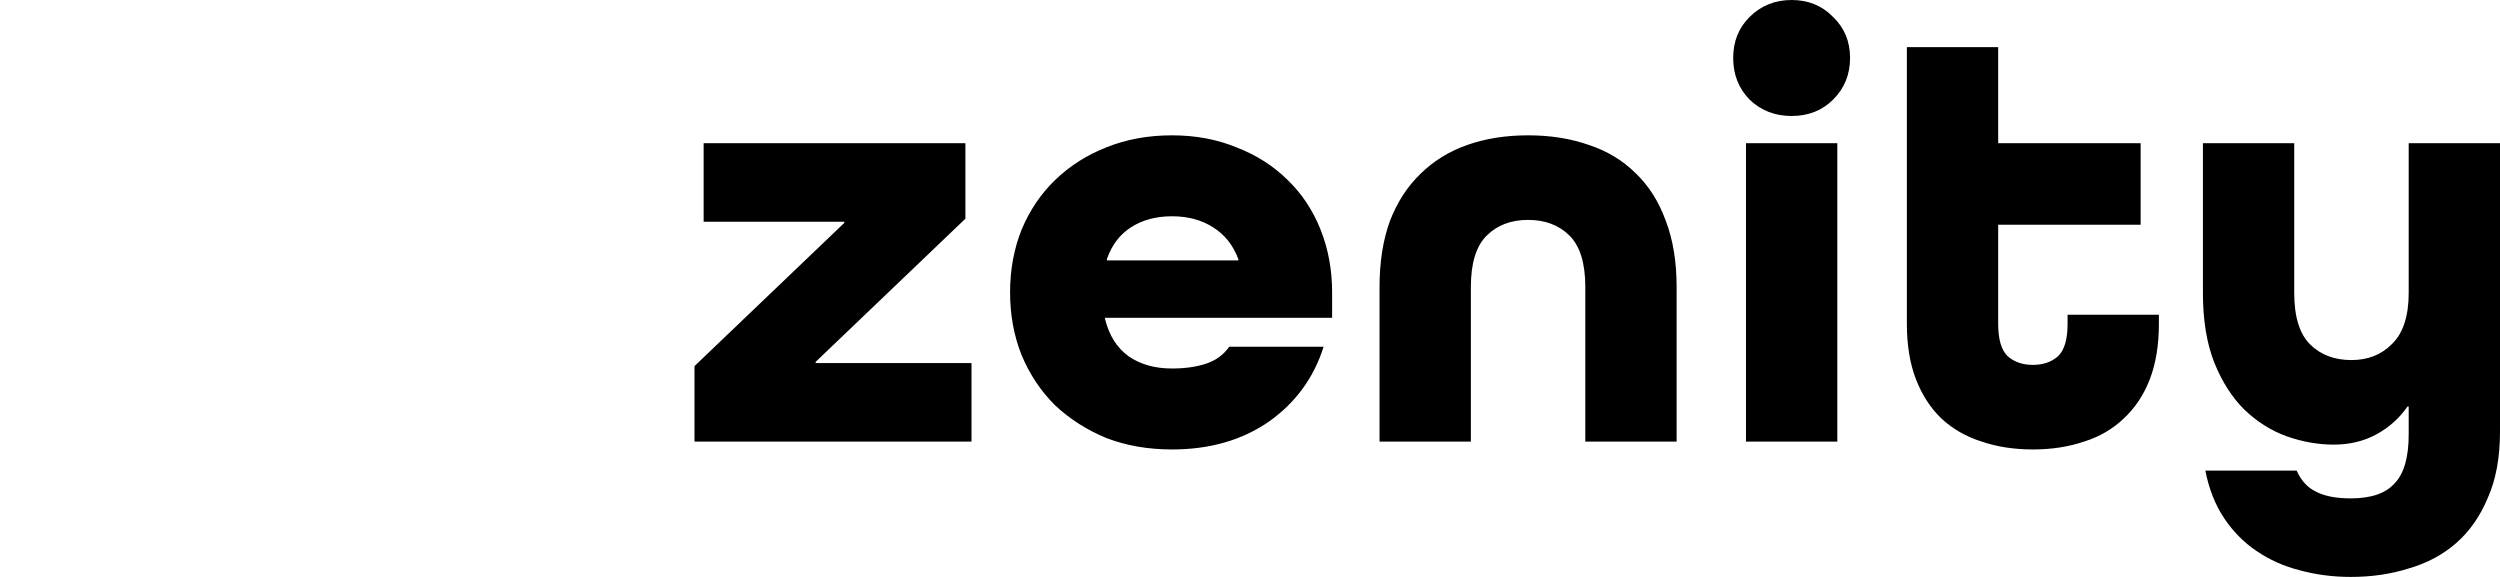 <svg fill="none" height="30" viewBox="0 0 130 30" width="130" xmlns="http://www.w3.org/2000/svg"><path d="M14.17 14.699C17.786 14.621 21.226 13.224 23.754 10.806C26.283 8.388 27.699 5.141 27.699 1.76H6.925L0 14.707H13.462V14.716C9.858 14.809 6.435 16.213 3.921 18.629C1.407 21.045 0 24.283 0 27.653H20.774L27.699 14.707H14.17V14.699Z" fill="url(#logo-gradient)"></path><path d="M36.114 22.963V19.037L43.902 11.592V11.529H36.589V7.445H50.201V11.372L42.414 18.817V18.88H50.518V22.963H36.114ZM57.462 16.524V16.586C57.673 17.445 58.084 18.094 58.697 18.534C59.309 18.953 60.058 19.162 60.944 19.162C61.62 19.162 62.21 19.079 62.717 18.911C63.223 18.743 63.624 18.45 63.92 18.031H68.826C68.32 19.644 67.37 20.942 65.978 21.927C64.585 22.89 62.907 23.372 60.944 23.372C59.699 23.372 58.559 23.173 57.525 22.775C56.512 22.356 55.626 21.79 54.866 21.078C54.127 20.345 53.547 19.476 53.125 18.471C52.724 17.466 52.524 16.377 52.524 15.204C52.524 14.031 52.724 12.942 53.125 11.937C53.547 10.932 54.127 10.073 54.866 9.361C55.626 8.628 56.512 8.063 57.525 7.665C58.559 7.246 59.699 7.037 60.944 7.037C62.168 7.037 63.287 7.246 64.3 7.665C65.334 8.063 66.22 8.628 66.959 9.361C67.698 10.073 68.267 10.932 68.668 11.937C69.069 12.942 69.27 14.031 69.27 15.204V16.524H57.462ZM60.944 11.246C60.121 11.246 59.414 11.435 58.823 11.812C58.232 12.188 57.81 12.743 57.557 13.476V13.539H64.395V13.476C64.121 12.743 63.677 12.188 63.065 11.812C62.474 11.435 61.767 11.246 60.944 11.246ZM82.436 22.963V14.921C82.436 13.686 82.162 12.796 81.613 12.251C81.064 11.707 80.347 11.435 79.46 11.435C78.574 11.435 77.856 11.707 77.308 12.251C76.759 12.796 76.485 13.686 76.485 14.921V22.963H71.736V14.921C71.736 13.623 71.916 12.482 72.274 11.497C72.654 10.513 73.182 9.696 73.857 9.047C74.533 8.377 75.345 7.874 76.295 7.539C77.244 7.204 78.3 7.037 79.46 7.037C80.621 7.037 81.676 7.204 82.626 7.539C83.576 7.853 84.388 8.345 85.063 9.016C85.739 9.665 86.256 10.482 86.615 11.466C86.994 12.45 87.184 13.602 87.184 14.921V22.963H82.436ZM93.165 6.031C92.3 6.031 91.572 5.749 90.981 5.183C90.411 4.597 90.126 3.874 90.126 3.016C90.126 2.157 90.411 1.445 90.981 0.88C91.572 0.293 92.3 0 93.165 0C94.031 0 94.748 0.293 95.318 0.88C95.909 1.445 96.204 2.157 96.204 3.016C96.204 3.874 95.909 4.597 95.318 5.183C94.748 5.749 94.031 6.031 93.165 6.031ZM90.791 22.963V7.445H95.54V22.963H90.791ZM112.262 16.838C112.262 17.948 112.104 18.911 111.787 19.728C111.471 20.544 111.017 21.225 110.426 21.77C109.856 22.314 109.171 22.712 108.369 22.963C107.566 23.235 106.68 23.372 105.709 23.372C104.739 23.372 103.852 23.235 103.05 22.963C102.248 22.712 101.552 22.314 100.961 21.77C100.391 21.225 99.948 20.544 99.632 19.728C99.315 18.911 99.157 17.948 99.157 16.838V2.45H103.905V7.445H111.313V11.686H103.905V16.838C103.905 17.654 104.074 18.22 104.412 18.534C104.749 18.827 105.182 18.974 105.709 18.974C106.237 18.974 106.67 18.827 107.007 18.534C107.345 18.22 107.514 17.654 107.514 16.838V16.366H112.262V16.838ZM122.276 18.723C123.141 18.723 123.848 18.44 124.397 17.874C124.967 17.309 125.252 16.429 125.252 15.236V7.445H130V22.429C130 23.791 129.789 24.942 129.367 25.885C128.966 26.848 128.417 27.633 127.721 28.241C127.024 28.848 126.201 29.288 125.252 29.56C124.323 29.854 123.321 30 122.244 30C121.316 30 120.43 29.885 119.585 29.654C118.762 29.445 118.013 29.11 117.337 28.649C116.683 28.209 116.124 27.644 115.66 26.953C115.196 26.262 114.868 25.434 114.678 24.471H119.427C119.659 24.995 119.997 25.361 120.44 25.571C120.883 25.801 121.484 25.916 122.244 25.916C123.3 25.916 124.059 25.654 124.523 25.131C125.009 24.628 125.252 23.78 125.252 22.586V21.141H125.188C124.766 21.749 124.228 22.23 123.574 22.586C122.92 22.942 122.181 23.12 121.358 23.12C120.535 23.12 119.712 22.974 118.889 22.681C118.087 22.387 117.359 21.927 116.704 21.298C116.071 20.67 115.554 19.864 115.153 18.88C114.752 17.874 114.552 16.66 114.552 15.236V7.445H119.3V15.236C119.3 16.471 119.575 17.361 120.123 17.906C120.672 18.45 121.389 18.723 122.276 18.723Z" fill="currentColor"></path><defs><lineargradient gradientunits="userSpaceOnUse" id="logo-gradient" x1="23.922" x2="4.042" y1="5.167" y2="25.136"><stop offset="0.15" stop-color="#6E32E0"></stop><stop offset="1" stop-color="#84E4DB"></stop></lineargradient></defs></svg>